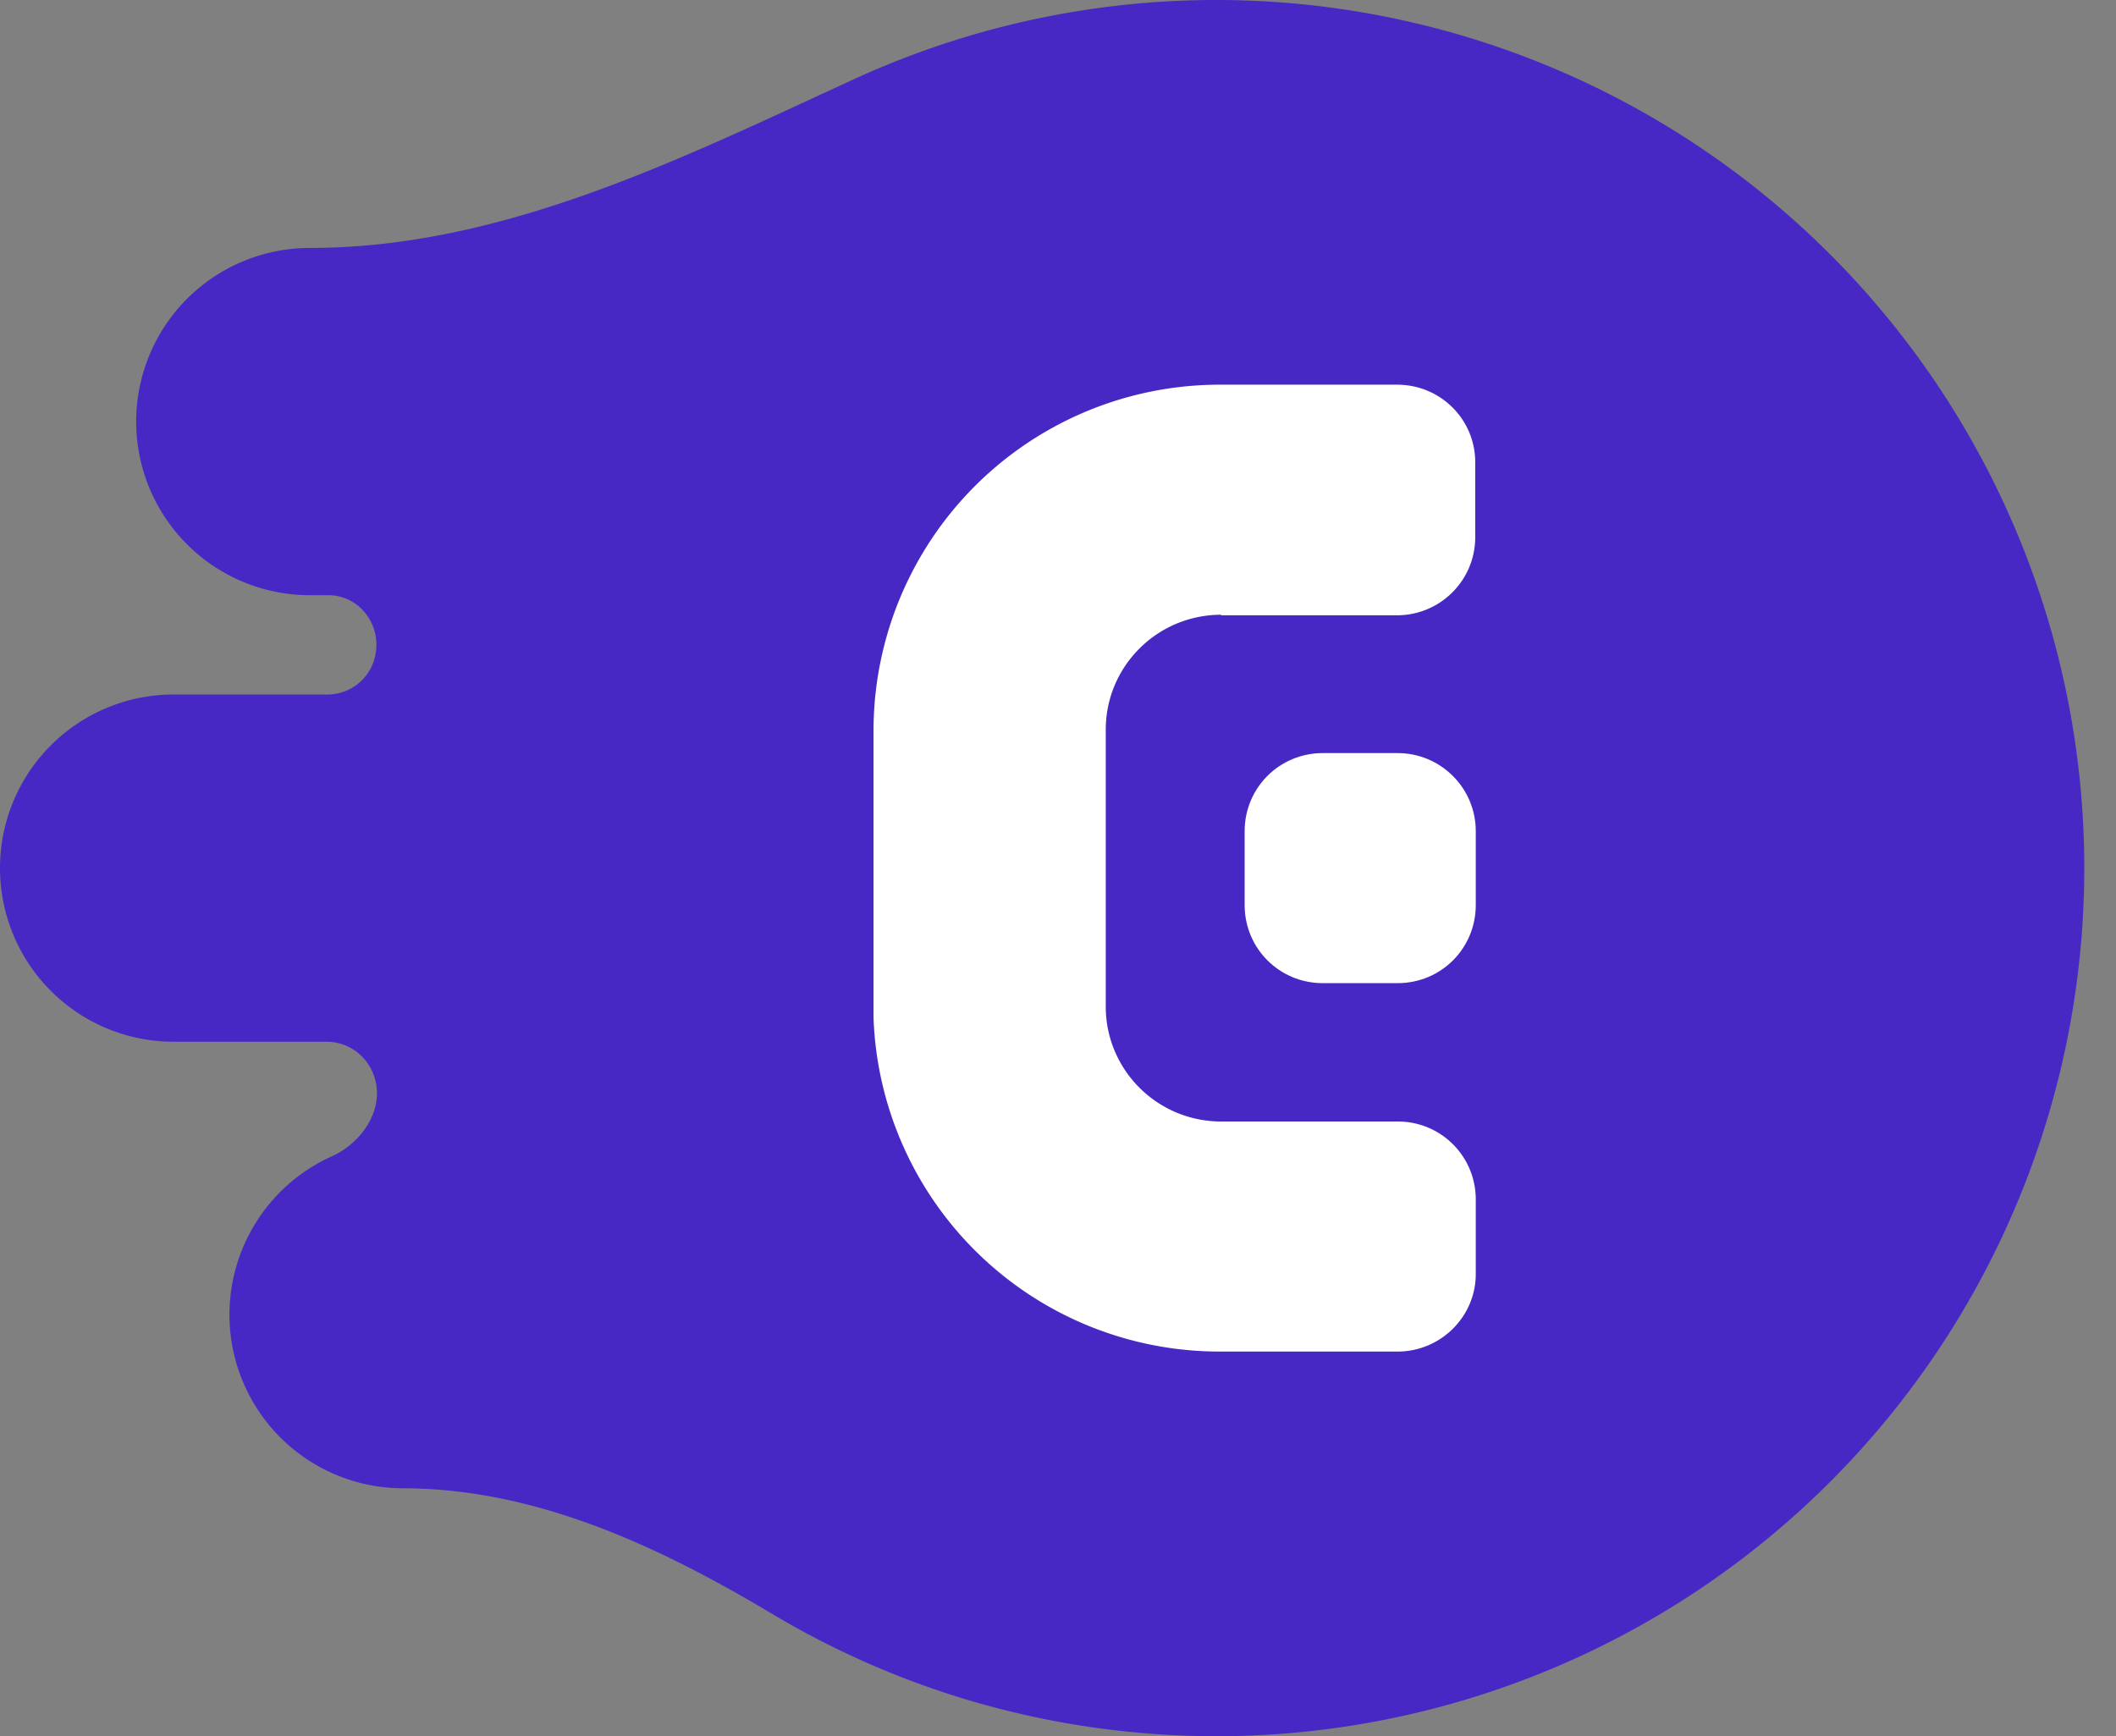 <svg xmlns="http://www.w3.org/2000/svg" fill="none" viewBox="0 0 39 32"><rect x="0" y="0" width="39" height="32" fill="#808080" stroke="none"/><path fill="#4828C5" d="M22.43 32a16 16 0 1 0-6.67-30.55c-3.22 1.48-6.5 3.12-10.05 3.12a3.2 3.2 0 1 0 0 6.4h.34c.59 0 1 .57.86 1.14a.9.9 0 0 1-.86.69H3.2a3.2 3.2 0 0 0 0 6.4h2.82c.43 0 .8.3.9.72.14.57-.27 1.15-.8 1.39a3.2 3.2 0 0 0 1.3 6.12c2.45 0 4.73 1.07 6.82 2.32 2.4 1.43 5.2 2.25 8.2 2.25Z"/><path fill="#fff" d="M22.51 11.33c-1.18 0-2.13.95-2.13 2.12v5.1c0 1.17.95 2.12 2.13 2.12h3.25c.8 0 1.44.64 1.44 1.44v1.37c0 .79-.65 1.43-1.44 1.43H22.5a6.38 6.38 0 0 1-6.4-6.15v-5.3a6.38 6.38 0 0 1 6.4-6.37h3.25c.8 0 1.44.64 1.44 1.43V9.9c0 .8-.65 1.44-1.44 1.44H22.5Z"/><path fill="#fff" d="M27.2 15.32c0-.8-.65-1.44-1.44-1.44h-1.38c-.8 0-1.44.64-1.44 1.44v1.36c0 .8.64 1.44 1.44 1.44h1.38c.8 0 1.44-.64 1.44-1.44v-1.36Z"/></svg>